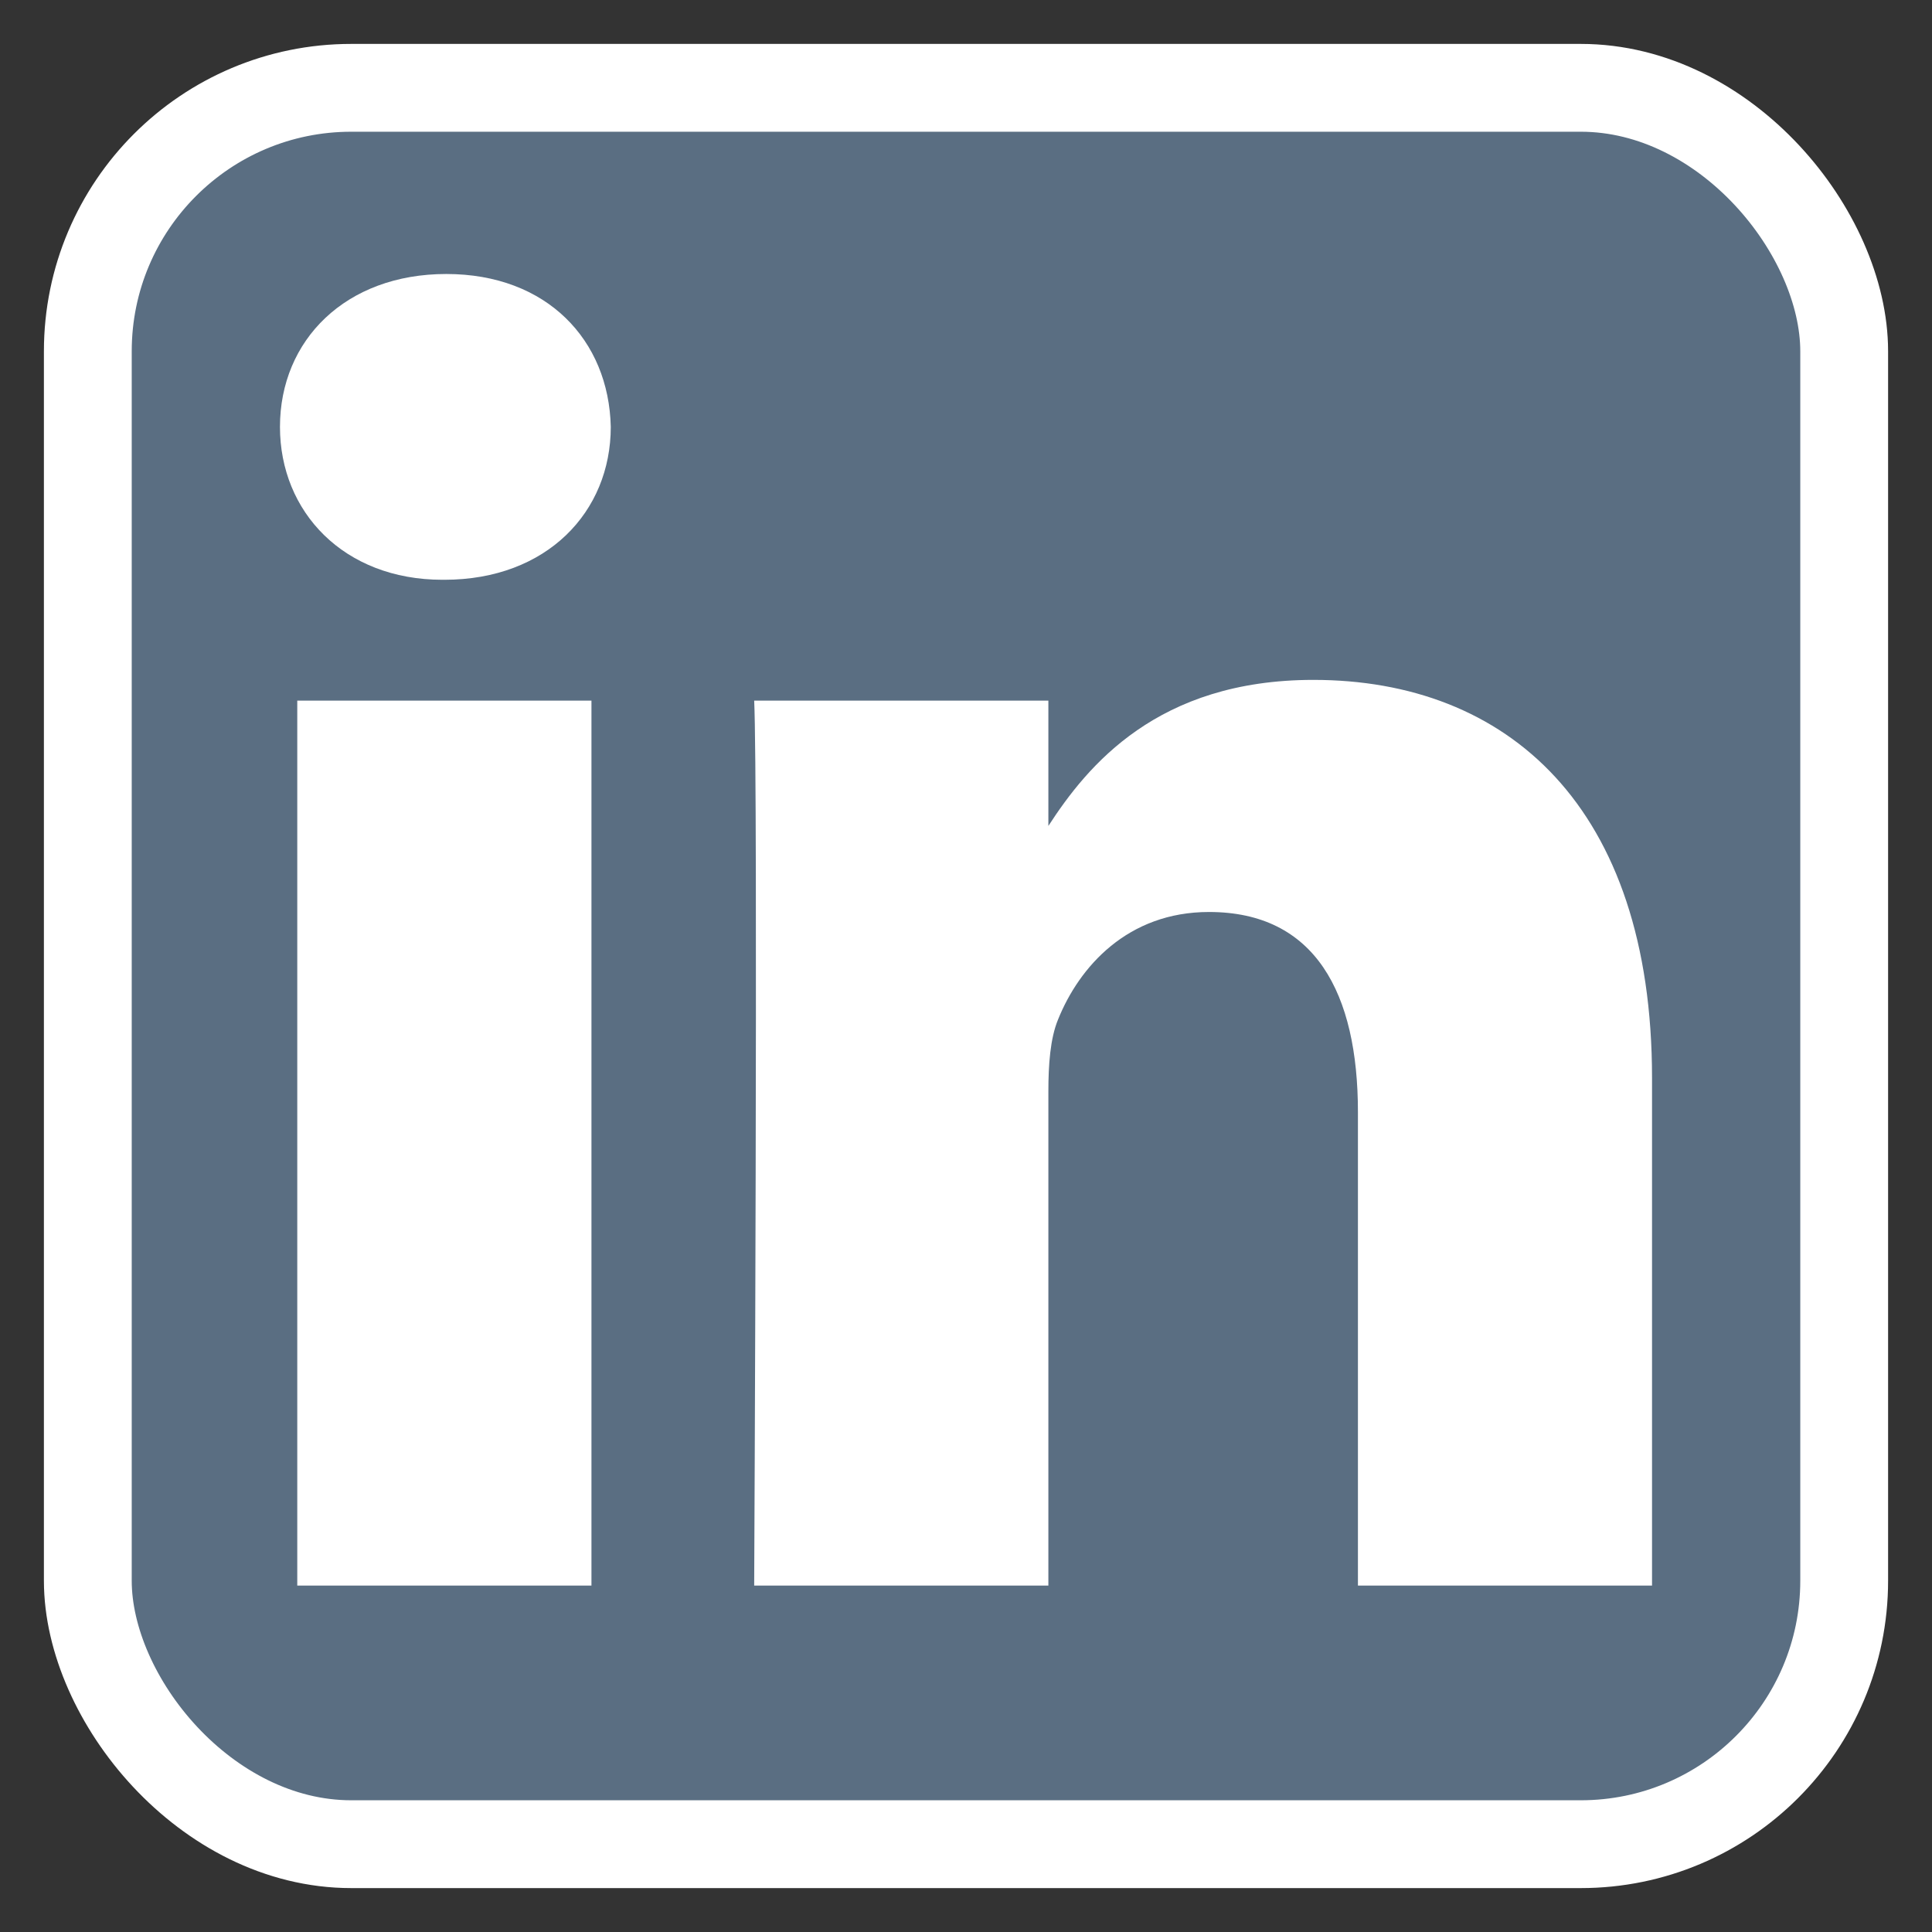 <?xml version="1.0" encoding="utf-8"?>
<svg xmlns="http://www.w3.org/2000/svg" fill="none" height="100%" overflow="visible" preserveAspectRatio="none" style="display: block;" viewBox="0 0 22 22" width="100%">
<rect x="0" y="0" width="22" height="22" fill="#333333" stroke="none"/>
<g id="Social link 2">
<g clip-path="url(#clip0_0_1230)">
<g id="Vector">
<path clip-rule="evenodd" d="M21 3.5C21 2.12 19.88 1 18.5 1H3.5C2.12 1 1 2.12 1 3.5V18.5C1 19.88 2.12 21 3.5 21H18.5C19.88 21 21 19.88 21 18.5V11V3.5Z" fill="#5A6E82" fill-rule="evenodd"/>
<path d="M6.735 7.978H3.385V18.055H6.735V7.978Z" fill="white"/>
<path d="M5.082 3.12C3.936 3.12 3.188 3.873 3.188 4.861C3.188 5.828 3.914 6.602 5.038 6.602H5.06C6.228 6.602 6.955 5.828 6.955 4.861C6.933 3.873 6.228 3.12 5.082 3.12Z" fill="white"/>
<path d="M14.956 7.742C13.179 7.742 12.383 8.719 11.938 9.405V7.978H8.588C8.633 8.924 8.588 18.055 8.588 18.055H11.938V12.428C11.938 12.126 11.959 11.825 12.048 11.61C12.29 11.008 12.841 10.385 13.767 10.385C14.978 10.385 15.463 11.31 15.463 12.664V18.055H18.812V12.277C18.812 9.181 17.16 7.742 14.956 7.742Z" fill="white"/>
</g>
</g>
<rect height="20" rx="3" stroke="white" width="20" x="1" y="1"/>
</g>
<defs>
<clipPath id="clip0_0_1230">
<rect fill="white" height="20" rx="3" width="20" x="1" y="1"/>
</clipPath>
</defs>
</svg>